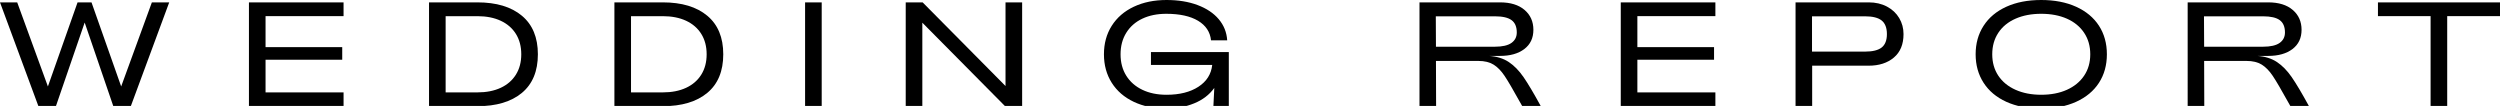 <?xml version="1.0" encoding="utf-8"?>
<!-- Generator: Adobe Illustrator 15.0.0, SVG Export Plug-In  -->
<!DOCTYPE svg PUBLIC "-//W3C//DTD SVG 1.1//EN" "http://www.w3.org/Graphics/SVG/1.1/DTD/svg11.dtd">
<svg version="1.1"
	 xmlns="http://www.w3.org/2000/svg" xmlns:xlink="http://www.w3.org/1999/xlink" xmlns:a="http://ns.adobe.com/AdobeSVGViewerExtensions/3.0/"
	 x="0px" y="0px" width="472px" height="20px" viewBox="0 0 472 20" enable-background="new 0 0 472 20" xml:space="preserve">
<defs>
</defs>
<path d="M0,0.448h3.248l5.796,15.876l5.6-15.876h2.632l5.601,15.876l5.796-15.876h3.275l-7.252,19.6h-3.304L15.987,4.256
	l-5.432,15.792H7.252L0,0.448z"/>
<path d="M47,0.448h17.864v2.604H50.136v5.853h14.477v2.379H50.136v6.16h14.729v2.604H47V0.448z"/>
<path d="M81,0.448h9.128c3.584,0,6.384,0.84,8.4,2.52c2.016,1.68,3.023,4.106,3.023,7.28c0,3.191-1.008,5.623-3.023,7.294
	c-2.017,1.671-4.816,2.506-8.4,2.506H81V0.448z M90.128,17.443c1.698,0,3.169-0.289,4.41-0.867s2.198-1.41,2.87-2.492
	s1.008-2.361,1.008-3.836s-0.336-2.754-1.008-3.836c-0.672-1.082-1.629-1.913-2.87-2.492s-2.712-0.868-4.41-0.868h-5.992v14.392
	H90.128z"/>
<path d="M116,0.448h9.129c3.584,0,6.383,0.84,8.4,2.52c2.016,1.68,3.023,4.106,3.023,7.28c0,3.191-1.008,5.623-3.023,7.294
	c-2.018,1.671-4.816,2.506-8.4,2.506H116V0.448z M125.128,17.443c1.697,0,3.168-0.289,4.41-0.867c1.24-0.578,2.197-1.41,2.869-2.492
	s1.008-2.361,1.008-3.836s-0.336-2.754-1.008-3.836c-0.672-1.082-1.629-1.913-2.869-2.492c-1.242-0.579-2.713-0.868-4.41-0.868
	h-5.992v14.392H125.128z"/>
<path d="M152,0.448h3.137v19.6H152V0.448z"/>
<path d="M171,0.448h3.193l15.65,15.792V0.448h3.137v19.6h-3.221L174.136,4.284v15.764H171V0.448z"/>
<path d="M214.052,19.222c-1.791-0.849-3.178-2.048-4.158-3.598s-1.469-3.341-1.469-5.376s0.488-3.827,1.469-5.376
	s2.367-2.749,4.158-3.598C215.845,0.425,217.908,0,220.24,0c2.203,0,4.154,0.317,5.854,0.952c1.697,0.635,3.033,1.526,4.004,2.674
	c0.969,1.148,1.502,2.478,1.596,3.989h-3.053c-0.168-1.586-0.984-2.818-2.449-3.695c-1.467-0.877-3.469-1.316-6.006-1.316
	c-1.719,0-3.225,0.308-4.523,0.924c-1.297,0.616-2.305,1.503-3.023,2.66c-0.719,1.158-1.078,2.511-1.078,4.06
	s0.359,2.898,1.078,4.046s1.732,2.034,3.039,2.659c1.305,0.627,2.828,0.939,4.563,0.939c2.465,0,4.471-0.505,6.021-1.513
	c1.549-1.008,2.416-2.38,2.604-4.116H217.3V9.828H232v10.22h-2.91l0.168-3.444c-0.934,1.289-2.203,2.26-3.809,2.912
	c-1.605,0.653-3.342,0.98-5.209,0.98C217.908,20.496,215.845,20.07,214.052,19.222z"/>
<path d="M268,0.447h15.203c1.979,0,3.523,0.477,4.635,1.429c1.109,0.952,1.666,2.202,1.666,3.752s-0.57,2.758-1.709,3.626
	s-2.668,1.302-4.592,1.302h-2.072c1.457,0.094,2.693,0.475,3.711,1.146c1.018,0.674,1.951,1.625,2.801,2.857
	c0.848,1.232,1.936,3.061,3.262,5.488h-3.5l-0.477-0.84c-1.27-2.297-2.227-3.926-2.869-4.887c-0.645-0.961-1.34-1.67-2.088-2.129
	c-0.746-0.457-1.697-0.686-2.855-0.686h-8.008l0.027,8.541H268V0.447z M282.225,8.82c1.418,0,2.463-0.238,3.135-0.715
	c0.672-0.476,1.008-1.134,1.008-1.974c0-1.063-0.326-1.839-0.98-2.324c-0.652-0.485-1.707-0.728-3.162-0.728H271.08l0.027,5.74
	H282.225z"/>
<path d="M306,0.447h17.865v2.604h-14.729v5.853h14.477v2.378h-14.477v6.16h14.729v2.605H306V0.447z"/>
<path d="M339,0.447h13.803c1.307,0,2.461,0.267,3.459,0.799c0.998,0.531,1.768,1.256,2.311,2.17
	c0.541,0.914,0.811,1.923,0.811,3.023c0,1.924-0.605,3.398-1.818,4.423c-1.215,1.027-2.801,1.541-4.762,1.541h-10.668v7.645H339
	V0.447z M352.104,9.744c1.457,0,2.51-0.262,3.164-0.784c0.652-0.522,0.98-1.362,0.98-2.521c0-1.176-0.328-2.029-0.98-2.562
	c-0.654-0.532-1.707-0.798-3.164-0.798h-9.996v6.664H352.104z"/>
<path d="M378.795,19.222c-1.867-0.85-3.299-2.049-4.297-3.598c-1-1.551-1.498-3.342-1.498-5.376c0-2.035,0.498-3.826,1.498-5.376
	c0.998-1.55,2.43-2.749,4.297-3.599C380.662,0.425,382.855,0,385.375,0s4.719,0.425,6.594,1.273c1.877,0.85,3.314,2.045,4.313,3.584
	c0.998,1.541,1.498,3.338,1.498,5.391c0,2.052-0.5,3.849-1.498,5.39c-0.998,1.539-2.436,2.734-4.313,3.584
	c-1.875,0.848-4.074,1.273-6.594,1.273S380.662,20.069,378.795,19.222z M390.234,16.952c1.389-0.625,2.473-1.512,3.246-2.658
	c0.775-1.148,1.162-2.498,1.162-4.046c0-1.549-0.387-2.902-1.162-4.061c-0.773-1.156-1.857-2.043-3.246-2.66
	c-1.393-0.615-3.012-0.924-4.859-0.924c-1.83,0-3.443,0.309-4.844,0.924c-1.4,0.617-2.482,1.504-3.248,2.66
	c-0.766,1.158-1.148,2.512-1.148,4.061c0,1.548,0.383,2.897,1.148,4.046c0.766,1.146,1.848,2.033,3.248,2.658
	c1.4,0.627,3.014,0.939,4.844,0.939C387.223,17.892,388.842,17.579,390.234,16.952z"/>
<path d="M413.031,0.447h15.205c1.979,0,3.523,0.477,4.633,1.429c1.111,0.952,1.666,2.202,1.666,3.752s-0.568,2.758-1.707,3.626
	s-2.67,1.302-4.592,1.302h-2.072c1.455,0.094,2.691,0.475,3.709,1.146c1.018,0.674,1.951,1.625,2.801,2.857s1.936,3.061,3.262,5.488
	h-3.5l-0.477-0.84c-1.27-2.297-2.225-3.926-2.869-4.887s-1.34-1.67-2.086-2.129c-0.746-0.457-1.699-0.686-2.855-0.686h-8.008
	l0.027,8.541h-3.137V0.447z M427.256,8.82c1.418,0,2.465-0.238,3.137-0.715c0.672-0.476,1.008-1.134,1.008-1.974
	c0-1.063-0.328-1.839-0.98-2.324c-0.654-0.485-1.709-0.728-3.164-0.728h-11.145l0.029,5.74H427.256z"/>
<path d="M458.896,3.052h-9.939V0.447H472v2.604h-9.967v16.996h-3.137V3.052z"/>
</svg>
